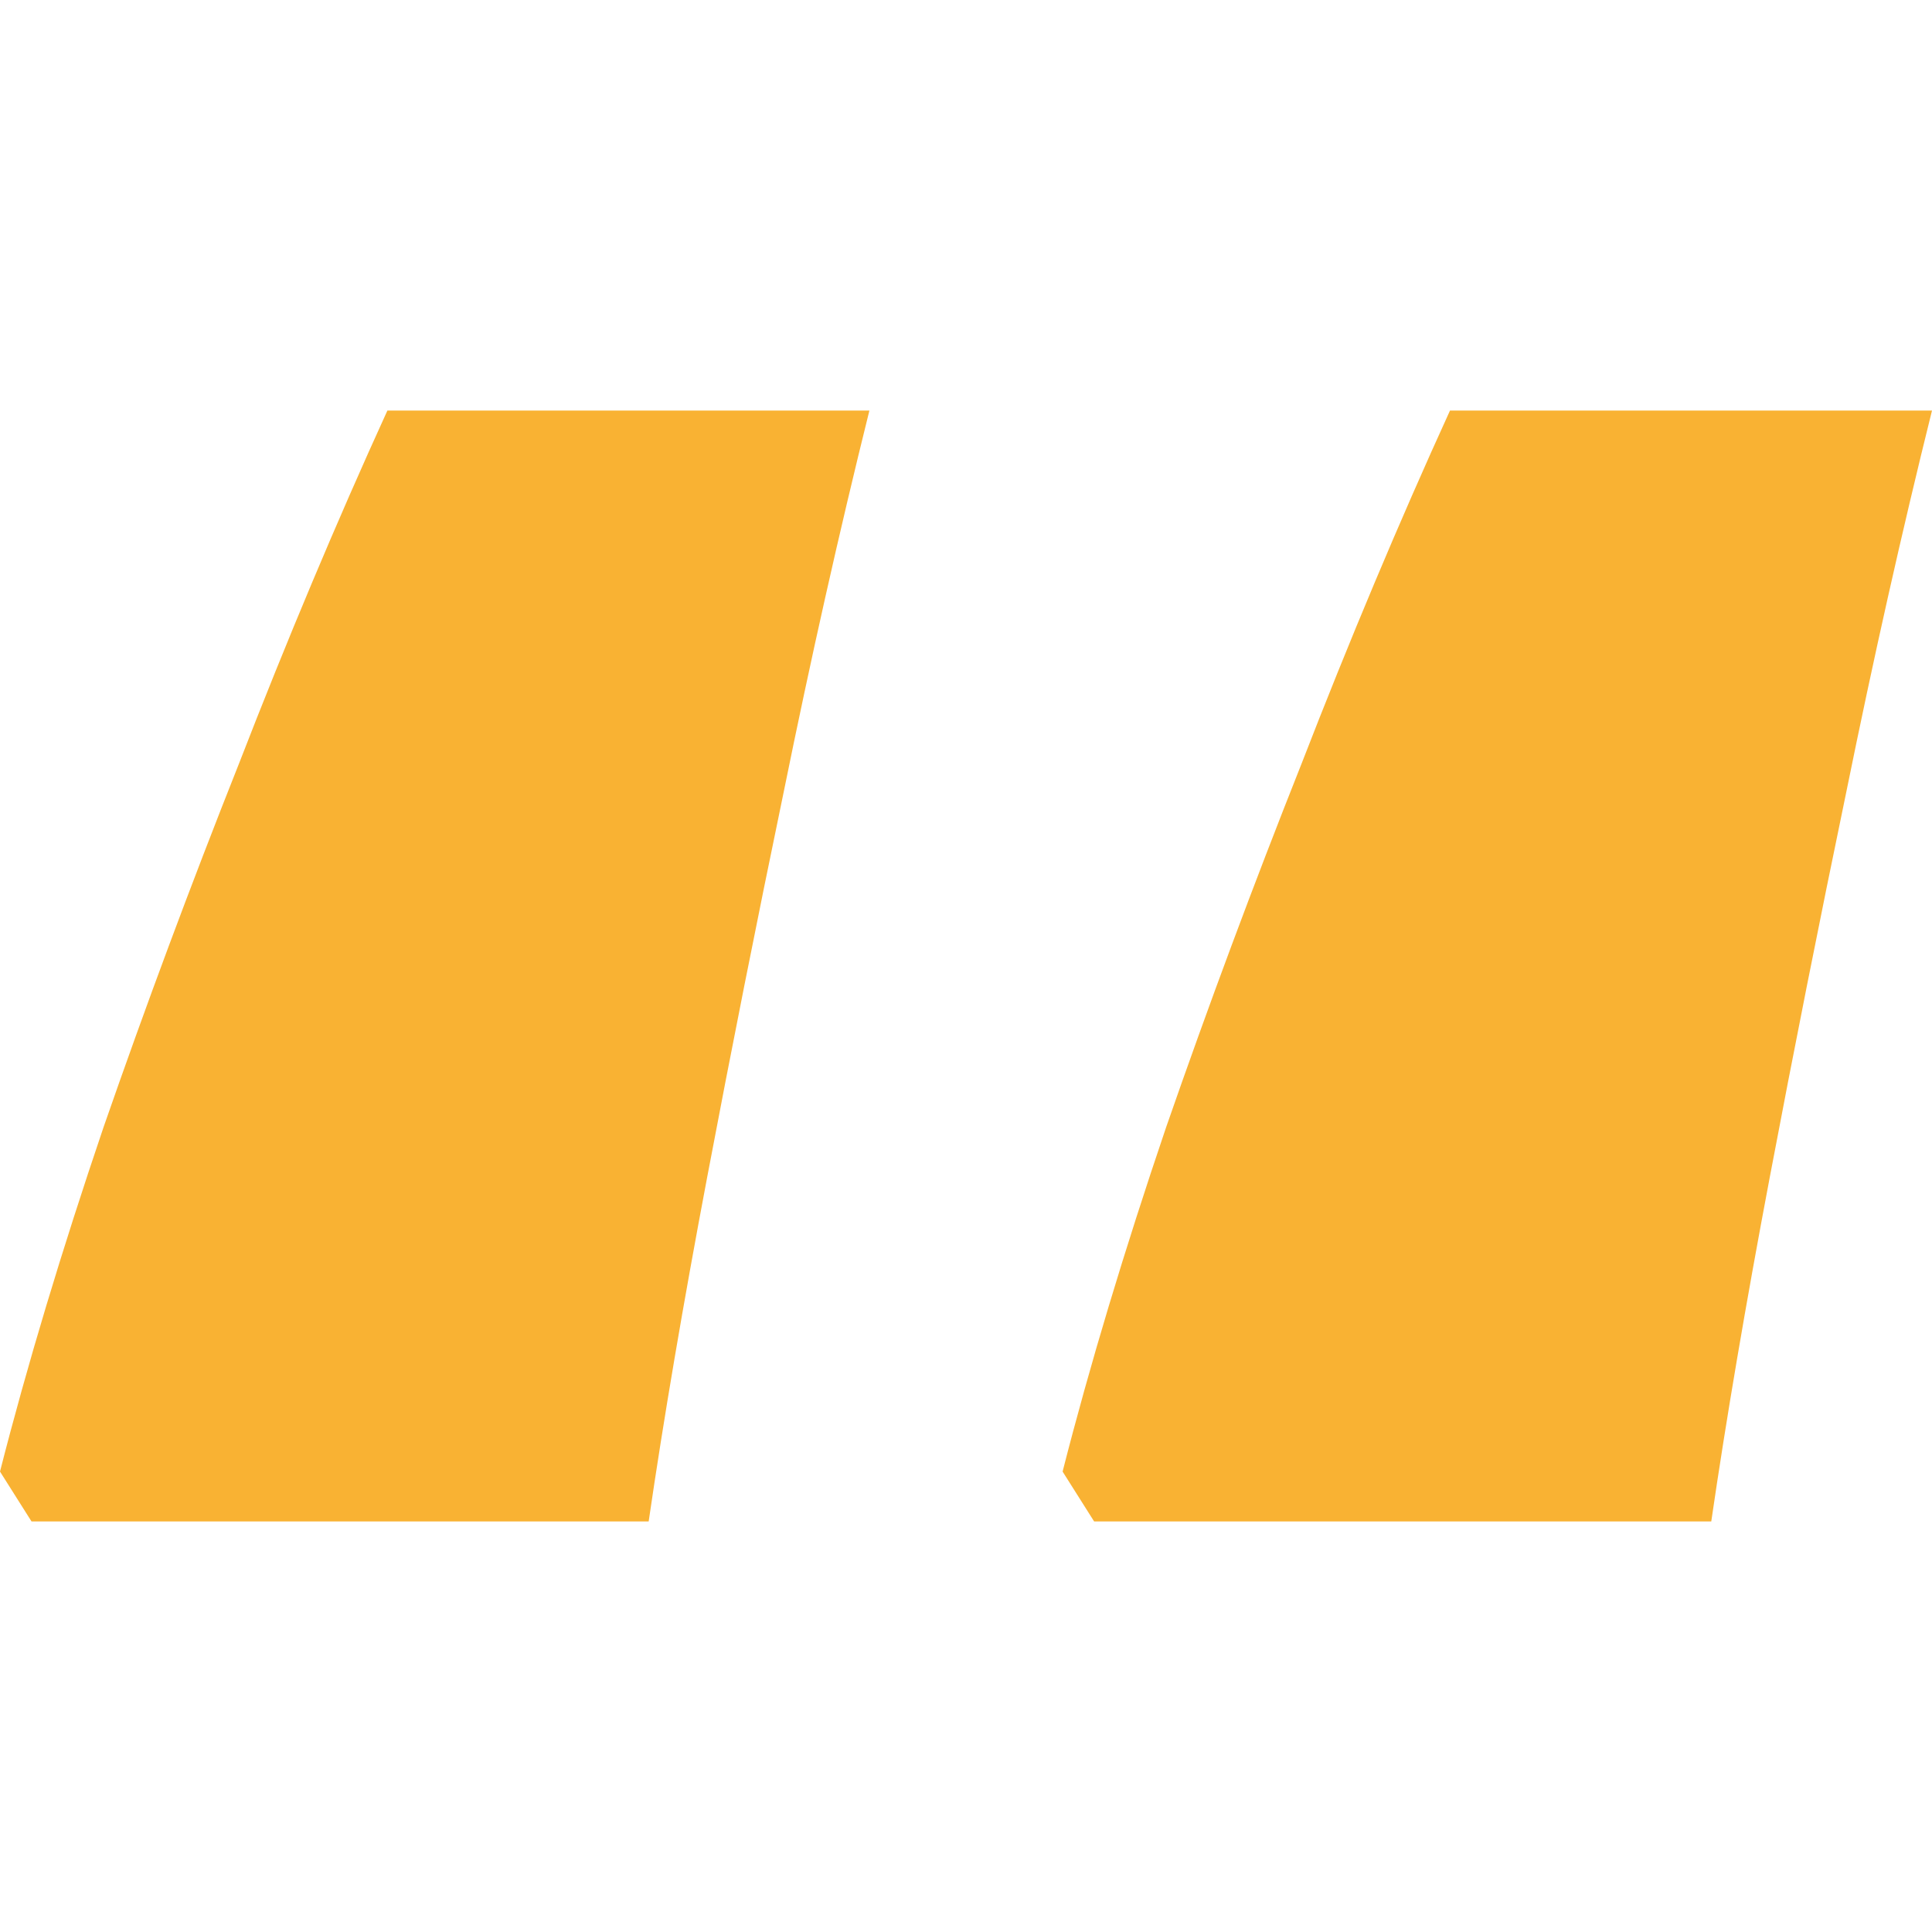 <svg id="SvgjsSvg1006" width="288" height="288" xmlns="http://www.w3.org/2000/svg" version="1.1" xmlns:xlink="http://www.w3.org/1999/xlink" xmlns:svgjs="http://svgjs.com/svgjs"><defs id="SvgjsDefs1007"></defs><g id="SvgjsG1008"><svg xmlns="http://www.w3.org/2000/svg" fill="none" viewBox="0 0 60 36" width="288" height="288"><g clip-path="url(#a)"><path fill="#f9b233" d="M33 33.701C33.839 30.415 34.912 26.848 36.218 22.999 37.523 19.244 38.922 15.489 40.414 11.734 41.907 7.885 43.446 4.223 45.031.75H60C59.067 4.505 58.181 8.448 57.342 12.579 56.503 16.615 55.71 20.605 54.964 24.548 54.218 28.491 53.611 32.058 53.145 35.25H33.979L33 33.701zM0 33.701C.839 30.415 1.912 26.848 3.218 22.999 4.523 19.244 5.922 15.489 7.414 11.734 8.907 7.885 10.446 4.223 12.031.75H27C26.067 4.505 25.181 8.448 24.342 12.579 23.503 16.615 22.71 20.605 21.964 24.548 21.218 28.491 20.611 32.058 20.145 35.25H.979L0 33.701z" class="colorFF5C01 svgShape"></path></g><defs><clipPath id="a"><rect width="60" height="36" fill="#ffffff" class="colorfff svgShape"></rect></clipPath></defs></svg></g></svg>